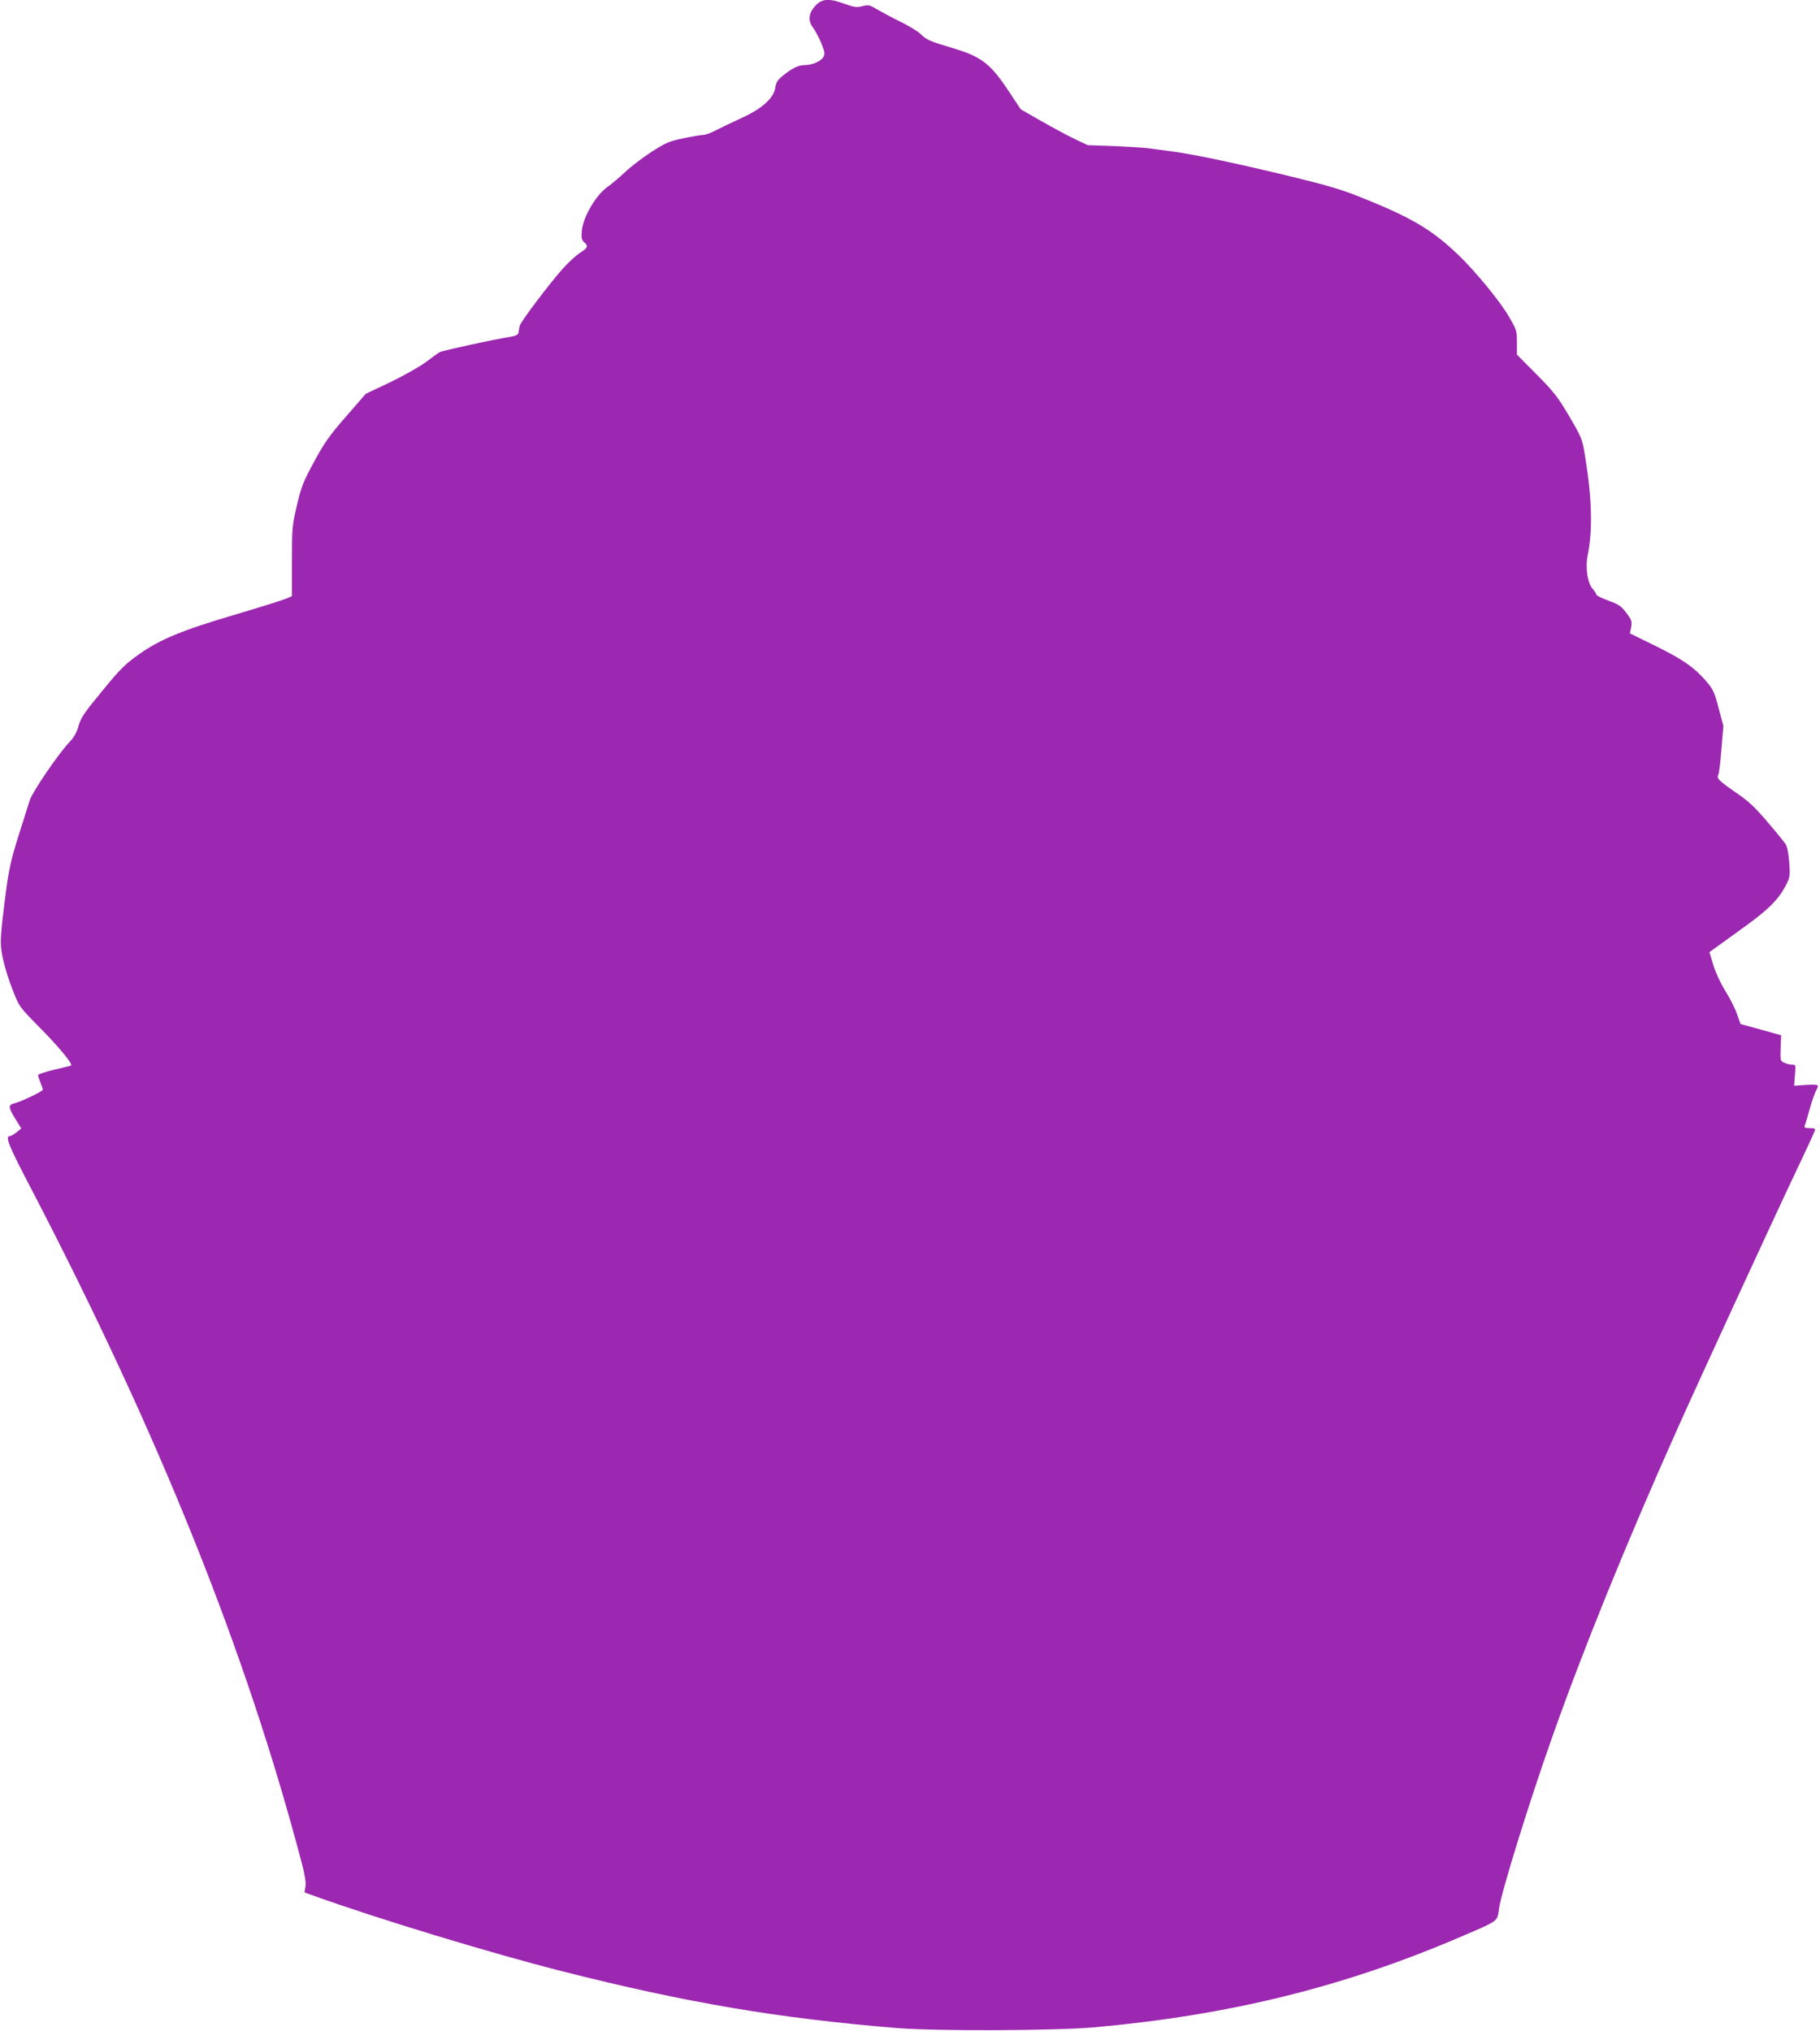 <?xml version="1.0" standalone="no"?>
<!DOCTYPE svg PUBLIC "-//W3C//DTD SVG 20010904//EN"
 "http://www.w3.org/TR/2001/REC-SVG-20010904/DTD/svg10.dtd">
<svg version="1.0" xmlns="http://www.w3.org/2000/svg"
 width="1147pt" height="1280pt" viewBox="0 0 1147 1280"
 preserveAspectRatio="xMidYMid meet">
<g transform="translate(0,1280) scale(0.1,-0.1)"
fill="#9c27b0" stroke="none">
<path d="M5142 12767 c-46 -47 -52 -96 -19 -140 14 -18 37 -62 52 -97 21 -51
25 -68 16 -86 -12 -28 -70 -54 -118 -54 -40 0 -82 -20 -139 -67 -34 -27 -43
-42 -48 -76 -10 -66 -84 -132 -211 -190 -55 -25 -126 -59 -159 -76 -32 -17
-68 -31 -81 -31 -12 0 -68 -9 -125 -21 -93 -19 -111 -27 -204 -86 -55 -36
-130 -93 -166 -127 -36 -34 -86 -76 -111 -94 -71 -48 -153 -187 -162 -274 -4
-47 -2 -59 14 -74 28 -25 24 -36 -25 -67 -24 -15 -73 -60 -109 -100 -88 -99
-266 -335 -272 -361 -2 -12 -6 -30 -7 -41 -3 -15 -14 -21 -53 -28 -98 -15
-427 -87 -443 -96 -9 -5 -49 -33 -88 -63 -39 -29 -140 -86 -225 -127 l-154
-73 -125 -144 c-106 -122 -137 -166 -202 -287 -68 -126 -80 -156 -107 -273
-30 -126 -31 -141 -31 -351 l0 -220 -37 -16 c-21 -9 -160 -53 -309 -97 -347
-102 -484 -159 -617 -253 -89 -63 -119 -93 -233 -232 -113 -137 -134 -168
-149 -220 -12 -43 -29 -73 -60 -105 -70 -75 -231 -311 -248 -365 -9 -27 -41
-129 -71 -225 -44 -139 -59 -207 -76 -330 -41 -318 -43 -348 -20 -449 11 -50
38 -137 61 -193 40 -103 41 -104 173 -238 119 -121 205 -225 194 -235 -2 -2
-50 -14 -106 -27 -56 -13 -102 -28 -102 -34 0 -6 7 -28 15 -47 8 -20 15 -40
15 -45 0 -10 -140 -77 -183 -87 -36 -9 -34 -26 10 -97 l37 -60 -29 -24 c-17
-13 -35 -24 -41 -24 -34 0 -15 -50 133 -333 808 -1554 1353 -2911 1704 -4246
21 -79 28 -125 24 -151 l-6 -37 58 -21 c396 -143 1120 -363 1566 -476 781
-198 1364 -297 2112 -358 246 -20 999 -17 1245 5 844 76 1560 252 2289 563
267 115 245 99 259 190 18 113 189 665 332 1069 196 556 466 1221 787 1940
144 322 606 1325 760 1650 58 121 107 228 110 238 4 14 -1 17 -32 17 -30 0
-36 3 -31 16 4 9 18 58 32 108 14 50 33 101 40 114 8 12 12 26 10 31 -3 5 -38
6 -77 3 l-72 -5 5 67 c6 64 5 66 -18 66 -13 0 -35 5 -49 12 -25 11 -26 14 -23
92 l3 81 -128 36 -128 35 -23 65 c-12 35 -45 100 -73 144 -29 47 -61 115 -75
162 l-25 82 183 132 c191 136 252 197 304 299 20 40 22 53 16 135 -4 56 -13
100 -23 115 -9 14 -61 78 -116 142 -81 95 -119 130 -203 187 -105 73 -117 85
-104 111 4 8 13 80 19 160 l12 145 -30 112 c-27 103 -34 118 -81 173 -77 87
-146 135 -321 221 l-157 77 8 40 c6 36 3 45 -31 90 -33 43 -48 53 -114 77 -41
15 -75 32 -75 38 0 6 -10 21 -22 35 -33 34 -48 136 -32 213 32 155 27 360 -16
619 -18 115 -20 118 -100 256 -73 123 -96 153 -206 264 l-124 125 0 77 c0 74
-2 79 -52 165 -57 97 -208 281 -315 384 -168 162 -299 239 -623 368 -108 44
-214 75 -415 124 -354 86 -623 143 -765 162 -63 8 -133 18 -155 21 -22 3 -116
9 -210 13 l-170 6 -80 38 c-44 21 -139 72 -211 113 l-131 75 -81 122 c-110
165 -168 210 -342 262 -156 47 -168 52 -210 92 -19 18 -76 52 -125 76 -50 24
-114 59 -144 76 -50 30 -58 32 -96 22 -36 -9 -51 -7 -110 14 -97 36 -143 34
-183 -8z"/>
</g>
</svg>
